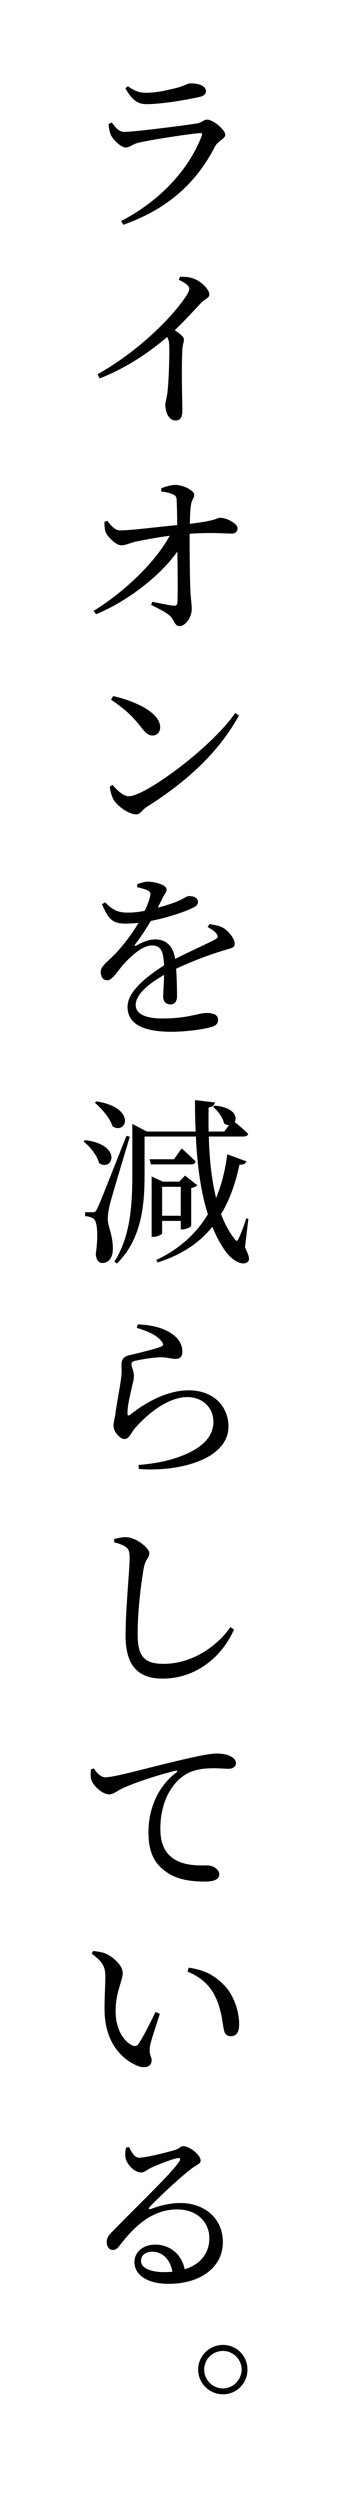 <?xml version="1.0" encoding="utf-8"?>
<!-- Generator: Adobe Illustrator 21.0.2, SVG Export Plug-In . SVG Version: 6.00 Build 0)  -->
<svg version="1.1" id="レイヤー_1" xmlns="http://www.w3.org/2000/svg" xmlns:xlink="http://www.w3.org/1999/xlink" x="0px"
	 y="0px" viewBox="0 0 38.556 281.53" style="enable-background:new 0 0 38.556 281.53;" xml:space="preserve">
<path d="M12.235,13.97l0.36-0.18c0.48,0.64,0.82,1.06,1.44,1.06c1.181,0,6.701-0.72,8.122-0.94c0.619-0.1,0.819-0.44,1.199-0.44
	c0.66,0,2.041,1.14,2.041,1.72c0,0.42-0.82,0.68-1.141,1.28c-1.92,3.741-4.98,6.962-10.361,8.842l-0.24-0.42
	c4.541-2.36,7.682-5.921,9.082-9.582c0.1-0.24,0.02-0.36-0.221-0.32c-1.44,0.12-5.661,0.78-6.981,1.1
	c-0.601,0.16-0.92,0.52-1.36,0.52c-0.58,0-1.5-0.96-1.7-1.46C12.336,14.77,12.275,14.41,12.235,13.97z M22.357,10.949
	c-1.5,0.32-4.121,0.78-5.861,0.78c-1.08,0-1.68-0.6-2.36-1.78l0.28-0.24c0.78,0.56,1.34,0.74,2,0.74c1.301,0,2.341-0.28,3.281-0.5
	c1.141-0.26,1.4-0.561,1.78-0.561c1,0,1.74,0.3,1.74,0.9C23.218,10.609,22.998,10.809,22.357,10.949z"/>
<path d="M20.297,31.169c0.48,0,0.961,0,1.44,0.18c0.88,0.26,1.86,1.22,1.86,1.8c0,0.44-0.399,0.42-0.96,1
	c-0.72,0.76-1.681,1.84-2.94,3.041c0.561,0.38,1.04,0.72,1.04,1.04c0,0.3-0.16,0.6-0.18,1.12c-0.12,2.801,0,5.781,0,6.901
	c0,0.78-0.24,1.101-0.78,1.101c-0.76,0-1.141-0.96-1.141-1.741c0-0.36,0.16-0.76,0.24-1.42c0.18-1.541,0.24-4.521,0.2-5.381
	c-0.021-0.34-0.08-0.6-0.24-0.86c-1.28,1.121-4.141,3.341-7.602,4.661l-0.24-0.46c4.741-2.661,8.402-6.481,9.802-8.542
	c0.381-0.52,0.541-0.88,0.541-1.08c0-0.34-0.4-0.64-1.181-1.021L20.297,31.169z"/>
<path d="M18.177,54.989c0.4-0.16,1.04-0.38,1.58-0.38c1.001,0,2.141,0.7,2.141,1.08c0,0.46-0.28,0.5-0.38,1.241
	c-0.08,0.56-0.1,1.4-0.12,2.06c2.98-0.34,3.081-0.68,3.401-0.68c0.779,0,1.98,0.64,1.98,1.181c0,0.34-0.24,0.6-0.601,0.6
	c-0.841,0-2.32-0.16-4.802,0.02c0,1.74,0.021,4.741,0.08,6.201c0.041,1.1,0.16,1.66,0.16,2.28c0,0.94-0.72,1.92-1.38,1.92
	c-0.56,0-0.601-0.74-1.08-1.16c-0.54-0.48-1.4-0.86-2.12-1.24l0.14-0.34c0.82,0.16,1.82,0.38,2.4,0.44c0.24,0.02,0.4-0.08,0.42-0.32
	c0.06-0.78,0.04-3.44,0-5.781c-1.88,2.681-5.581,5.582-9.162,7.062l-0.28-0.38c3.461-2.121,6.962-5.481,8.582-8.462
	c-1.359,0.18-2.6,0.42-3.521,0.6c-0.9,0.16-1.38,0.48-1.94,0.48c-0.6,0-1.561-0.98-1.76-1.48c-0.121-0.32-0.141-0.78-0.141-1.16
	l0.34-0.12c0.5,0.68,0.9,1.1,1.501,1.08c1.3-0.02,4.24-0.4,6.361-0.6c0-0.94-0.021-2.101-0.061-2.781c0-0.4-0.12-0.54-0.44-0.68
	c-0.379-0.2-0.859-0.26-1.3-0.32V54.989z"/>
<path d="M26.519,80.29l0.42,0.28c-2.341,4.261-6.001,7.521-10.422,10.322c-0.46,0.28-0.7,0.82-1.16,0.82c-0.9,0-2.161-1-2.561-1.661
	c-0.2-0.38-0.4-1.06-0.421-1.46l0.301-0.2c0.561,0.62,1.2,1.28,1.881,1.28C16.276,89.672,23.678,84.371,26.519,80.29z
	 M12.756,78.389c2.4,0.541,5.301,1.821,5.301,3.521c0,0.52-0.34,0.92-0.88,0.92c-0.42,0-0.74-0.26-1.24-0.9
	c-0.96-1.2-1.62-1.9-3.421-3.141L12.756,78.389z"/>
<path d="M23.618,104.072c0.78,0.12,1.24,0.22,1.64,0.48c0.541,0.36,1.201,1.14,1.201,1.74c0,0.44-0.32,0.46-1.16,0.72
	c-1.461,0.42-3.682,1.24-5.441,2.08c0.08,1.121,0.1,2.461,0.1,3.101c0,0.56-0.26,0.92-0.74,0.92c-0.42,0-0.82-0.24-0.82-0.88
	c0-0.46,0.08-1.44,0.101-2.441c-1.841,1.041-3.201,2.241-3.201,3.381c0,1,1.081,1.521,3.001,1.521c2.94,0,4.081-0.62,4.98-0.62
	c0.781,0,1.301,0.22,1.301,0.74c0,0.4-0.14,0.68-0.82,0.86c-0.72,0.22-2.74,0.52-4.421,0.52c-3.741,0-4.961-1.2-4.961-2.82
	c0-1.621,1.921-3.261,4.121-4.661c-0.08-1.64-0.38-2.24-1.38-2.24c-1.081,0-2.361,1.22-3.161,2.08c-0.7,0.8-1.28,1.82-1.841,1.84
	c-0.479,0.02-0.76-0.36-0.76-0.96s0.68-1.06,1.561-1.94c1.04-1.08,1.98-2.36,2.7-3.561c-0.5,0.04-0.98,0.08-1.46,0.08
	c-1.621,0-1.961-0.64-2.661-2.18l0.341-0.22c0.76,0.72,1.24,1.18,2.66,1.16c0.561,0,1.2-0.08,1.82-0.2c0.3-0.62,0.5-1.18,0.6-1.621
	c0.101-0.34,0.061-0.52-0.319-0.7c-0.261-0.12-0.681-0.24-1.141-0.34l0.021-0.34c0.38-0.14,0.88-0.3,1.22-0.28
	c0.681,0,2.081,0.32,2.081,0.88c0,0.26-0.16,0.4-0.381,0.82c-0.16,0.32-0.38,0.78-0.619,1.22c0.92-0.22,1.76-0.52,2.3-0.74
	c0.78-0.34,0.94-0.56,1.24-0.56c0.5,0,1,0.18,1,0.66c0,0.28-0.2,0.5-0.62,0.68c-0.74,0.38-2.66,1.06-4.701,1.46
	c-0.42,0.7-0.96,1.58-1.76,2.641c-0.1,0.12-0.02,0.22,0.12,0.14c0.64-0.36,1.36-0.7,2.16-0.7c1.24,0,2.021,0.8,2.221,2.2
	c1.561-0.8,3.421-1.62,4.521-2.2c0.32-0.18,0.381-0.38,0.101-0.7c-0.2-0.26-0.601-0.5-0.96-0.7L23.618,104.072z"/>
<path d="M9.595,128.39c4.261,0.54,3.121,3.601,1.581,2.601c-0.221-0.88-1.041-1.88-1.761-2.44L9.595,128.39z M14.636,128.01
	c-0.7,2.32-2,6.641-2.24,7.582c-0.14,0.6-0.26,1.22-0.24,1.72c0.021,0.92,0.62,1.82,0.561,3.501c-0.04,0.86-0.5,1.42-1.2,1.42
	c-0.381,0-0.66-0.34-0.721-1c0.301-2.041,0.181-3.701-0.24-3.981c-0.279-0.2-0.56-0.26-0.96-0.3v-0.44h0.841c0.24,0,0.32,0,0.52-0.4
	c0.32-0.68,0.32-0.68,3.301-8.202L14.636,128.01z M10.875,124.029c4.541,0.72,3.401,3.801,1.82,2.821c-0.3-0.94-1.22-2-2-2.661
	L10.875,124.029z M27.619,140.472c0.5,1,0.56,1.44,0.3,1.641c-0.66,0.54-1.88-0.32-2.501-1.2c-0.58-0.84-1.08-1.761-1.48-2.761
	c-1.56,1.94-3.62,3.201-6.16,4.021l-0.16-0.28c2.42-1.14,4.4-2.801,5.82-5.141c-0.82-2.561-1.199-5.561-1.359-8.762h-5.781v4.201
	c0,3.161-0.2,7.242-3.121,10.102l-0.28-0.22c1.841-2.881,2.021-6.481,2.021-9.882v-5.621l1.641,0.86h5.501
	c-0.06-1.161-0.08-2.341-0.08-3.541l2.241,0.26c-0.021,0.26-0.201,0.5-0.701,0.56c-0.02,0.9-0.02,1.8,0,2.721h1.761l0.54-0.72
	c-0.18,0-0.359-0.06-0.561-0.2c-0.14-0.66-0.699-1.42-1.24-1.86l0.201-0.14c2.18,0.2,2.561,1.26,2.24,1.84
	c0.359,0.3,1.06,0.88,1.52,1.34c-0.06,0.2-0.26,0.3-0.52,0.3h-3.921c0.06,2.4,0.3,4.801,0.82,6.921c0.6-1.42,1.021-3.061,1.26-4.921
	l2.161,0.8c-0.12,0.26-0.341,0.4-0.78,0.36c-0.48,2.24-1.161,4.081-2.081,5.581c0.4,1.041,0.881,1.96,1.48,2.741
	c0.26,0.36,0.34,0.36,0.521-0.04c0.239-0.48,0.6-1.44,0.84-2.221l0.24,0.04L27.619,140.472z M20.478,129.33c0,0,1,0.86,1.58,1.48
	c-0.06,0.22-0.24,0.32-0.5,0.32h-4.541l-0.16-0.58h2.761L20.478,129.33z M18.277,138.892c0,0.1-0.5,0.4-1.001,0.4h-0.18v-6.801
	l1.261,0.58h1.84l0.66-0.68l1.381,1.08c-0.101,0.12-0.381,0.26-0.681,0.32v4.241c0,0.14-0.601,0.42-1,0.42h-0.181v-0.96h-2.1
	V138.892z M18.277,133.651v3.261h2.1v-3.261H18.277z"/>
<path d="M15.416,149.53l0.12-0.38c1.881,0.06,2.961,0.5,3.701,0.96c0.92,0.6,1.32,1.28,1.32,2.12c0,0.521-0.24,0.8-0.74,0.8
	c-0.54,0-0.8-0.16-1.681-0.18c-1.061,0.02-2.4,0.28-2.9,0.4c-0.32,0.06-0.42,0.2-0.42,0.38c0,0.24,0.26,0.78,0.279,1.22
	c0.021,0.52-0.16,1-0.3,1.681c-0.18,0.86-0.44,1.82-0.42,2.68c0,0.22,0.12,0.24,0.28,0.12c1.94-1.54,4.32-2.76,6.602-2.76
	c3.021,0,4.501,2.02,4.501,4.061c0,3.661-5.421,5.141-10.103,4.801l-0.04-0.46c1.44-0.1,2.9-0.38,3.821-0.66
	c3.58-1.08,4.621-2.68,4.621-4.181c0-1.64-1.24-2.801-2.941-2.801c-2.221,0-4.58,1.96-5.98,3.601c-0.36,0.46-0.601,1.12-1.081,1.12
	c-0.28,0-0.54-0.16-0.819-0.48c-0.28-0.3-0.44-0.7-0.44-1.021c0-0.36,0.14-0.8,0.22-1.38c0.141-1.1,0.5-2.9,0.62-3.86
	c0.12-0.74,0.06-1.221,0.06-1.661s0.181-0.88,0.841-1.02c0.98-0.24,2.881-0.68,3.62-0.98c0.281-0.12,0.32-0.3,0.041-0.6
	C17.697,150.35,16.637,149.91,15.416,149.53z"/>
<path d="M12.876,173.692v-0.38c0.52-0.12,0.94-0.22,1.36-0.2c1.08,0.02,2.601,1.18,2.601,1.84c0,0.44-0.421,0.62-0.62,1.58
	c-0.34,1.9-0.7,4.921-0.7,7.502c0,2.42,0.68,3.34,2.921,3.34c3.24,0,6.081-2.02,7.541-4.141l0.4,0.28
	c-1.4,3.161-4.361,5.521-8.042,5.521c-2.7,0-4.181-1.36-4.181-4.861c0-2.98,0.46-7.421,0.46-8.682c0-0.8-0.12-1.06-0.46-1.3
	C13.836,173.972,13.436,173.833,12.876,173.692z"/>
<path d="M10.596,199.15c0.3,0.52,0.8,1,1.26,1c1.08,0,4.602-1.02,7.922-1.8c2.221-0.54,3.94-0.88,4.601-0.88
	c0.561,0,1.141,0.08,1.501,0.26c0.46,0.2,0.72,0.48,0.72,0.84c0,0.32-0.3,0.62-0.8,0.62c-0.42,0-1.041-0.06-1.721-0.06
	c-0.94,0-2.28,0.1-3.281,0.78c-0.84,0.52-2.72,2.3-2.72,6.041c0,2.221,0.94,3.041,1.7,3.501c1.24,0.72,2.94,0.62,3.681,0.62
	c0.521,0,1.261,0.44,1.261,1c0,0.62-0.701,0.82-1.581,0.82c-1.28,0-3.081-0.12-4.381-1.08c-1.28-0.88-2.021-2.121-2.021-4.461
	c0-2.5,0.94-5.081,3.161-6.761c0.14-0.1,0.12-0.22-0.101-0.18c-2.24,0.54-5.021,1.48-6.221,2.101c-0.4,0.2-0.801,0.56-1.28,0.56
	c-0.761,0-1.881-1.02-2.041-1.78c-0.06-0.36-0.02-0.72,0-1.04L10.596,199.15z"/>
<path d="M11.875,222.631c0-1.081-0.239-1.681-1.54-2.621l0.16-0.3c0.5,0.06,1.021,0.12,1.44,0.3c0.82,0.38,1.9,1.32,1.9,2.18
	c0,0.9-0.801,2.121-0.801,4.281c0,2.26,1.061,3.48,1.861,3.861c0.3,0.14,0.54,0.1,0.72-0.16c0.62-0.94,1.3-2.32,1.921-3.601
	l0.479,0.22c-0.44,1.4-1.021,3.081-1.12,3.701c-0.12,0.98,0.2,1.04,0.2,1.54c0,0.64-0.681,1-1.62,0.6
	c-1.58-0.66-3.561-2.4-3.682-6.001C11.756,225.171,11.875,223.691,11.875,222.631z M21.138,222.031l0.14-0.44
	c1.94,0.28,2.961,0.94,3.961,1.94c1.141,1.141,1.721,3.021,1.721,4.421c0,0.92-0.301,1.36-0.98,1.36c-0.34,0-0.641-0.22-0.74-0.72
	c-0.18-0.84-0.26-2.34-1.02-3.841C23.598,223.491,22.518,222.591,21.138,222.031z"/>
<path d="M14.557,241.79c0.279,0.6,0.619,1.2,1.14,1.2c0.74,0,3.12-0.6,4.061-0.88c0.54-0.18,0.581-0.42,0.9-0.42
	c0.72,0,1.96,0.98,1.96,1.621c0,0.42-0.539,0.48-1.22,1.06c-1.101,0.84-3.681,3.241-4.521,4.161c-0.16,0.16-0.08,0.32,0.1,0.24
	c0.82-0.3,1.98-0.68,3.381-0.68c2.601,0,4.82,1.661,4.761,4.501c-0.02,2.541-2.28,4.601-6.142,4.601c-2.26,0-3.82-0.94-3.82-2.46
	c0-1.14,1-1.96,2.36-1.96c1.38,0,2.921,0.86,3.301,2.781c1.86-0.561,2.761-1.92,2.78-3.401c0.061-1.74-1.24-3.341-3.62-3.341
	c-2.801,0-4.761,1.84-6.422,3.981c-0.36,0.48-0.54,0.6-0.899,0.58c-0.32,0-0.66-0.38-0.621-0.96c0.021-0.42,0.24-0.74,0.761-1.241
	c2.74-2.82,6.521-6.401,7.401-7.741c0.22-0.34,0.08-0.44-0.18-0.4c-0.66,0.12-2.221,0.74-3.041,1.12c-0.38,0.18-0.68,0.5-1.04,0.5
	c-0.86,0-1.66-1-1.78-1.621c-0.061-0.38-0.04-0.78,0.06-1.18L14.557,241.79z M19.438,255.833c-0.261-1.46-1.181-2.26-2.281-2.26
	c-0.74,0-1.26,0.4-1.26,1.04c0,0.72,0.88,1.26,2.66,1.26C18.857,255.873,19.157,255.853,19.438,255.833z"/>
<path d="M22.338,266.851c0-1.54,1.26-2.78,2.801-2.78c1.54,0,2.76,1.24,2.76,2.78c0,1.541-1.22,2.781-2.76,2.781
	C23.598,269.631,22.338,268.391,22.338,266.851z M23.018,266.851c0,1.141,0.94,2.121,2.121,2.121c1.14,0,2.1-0.98,2.1-2.121
	c0-1.16-0.96-2.1-2.1-2.1C23.958,264.75,23.018,265.69,23.018,266.851z"/>
</svg>
